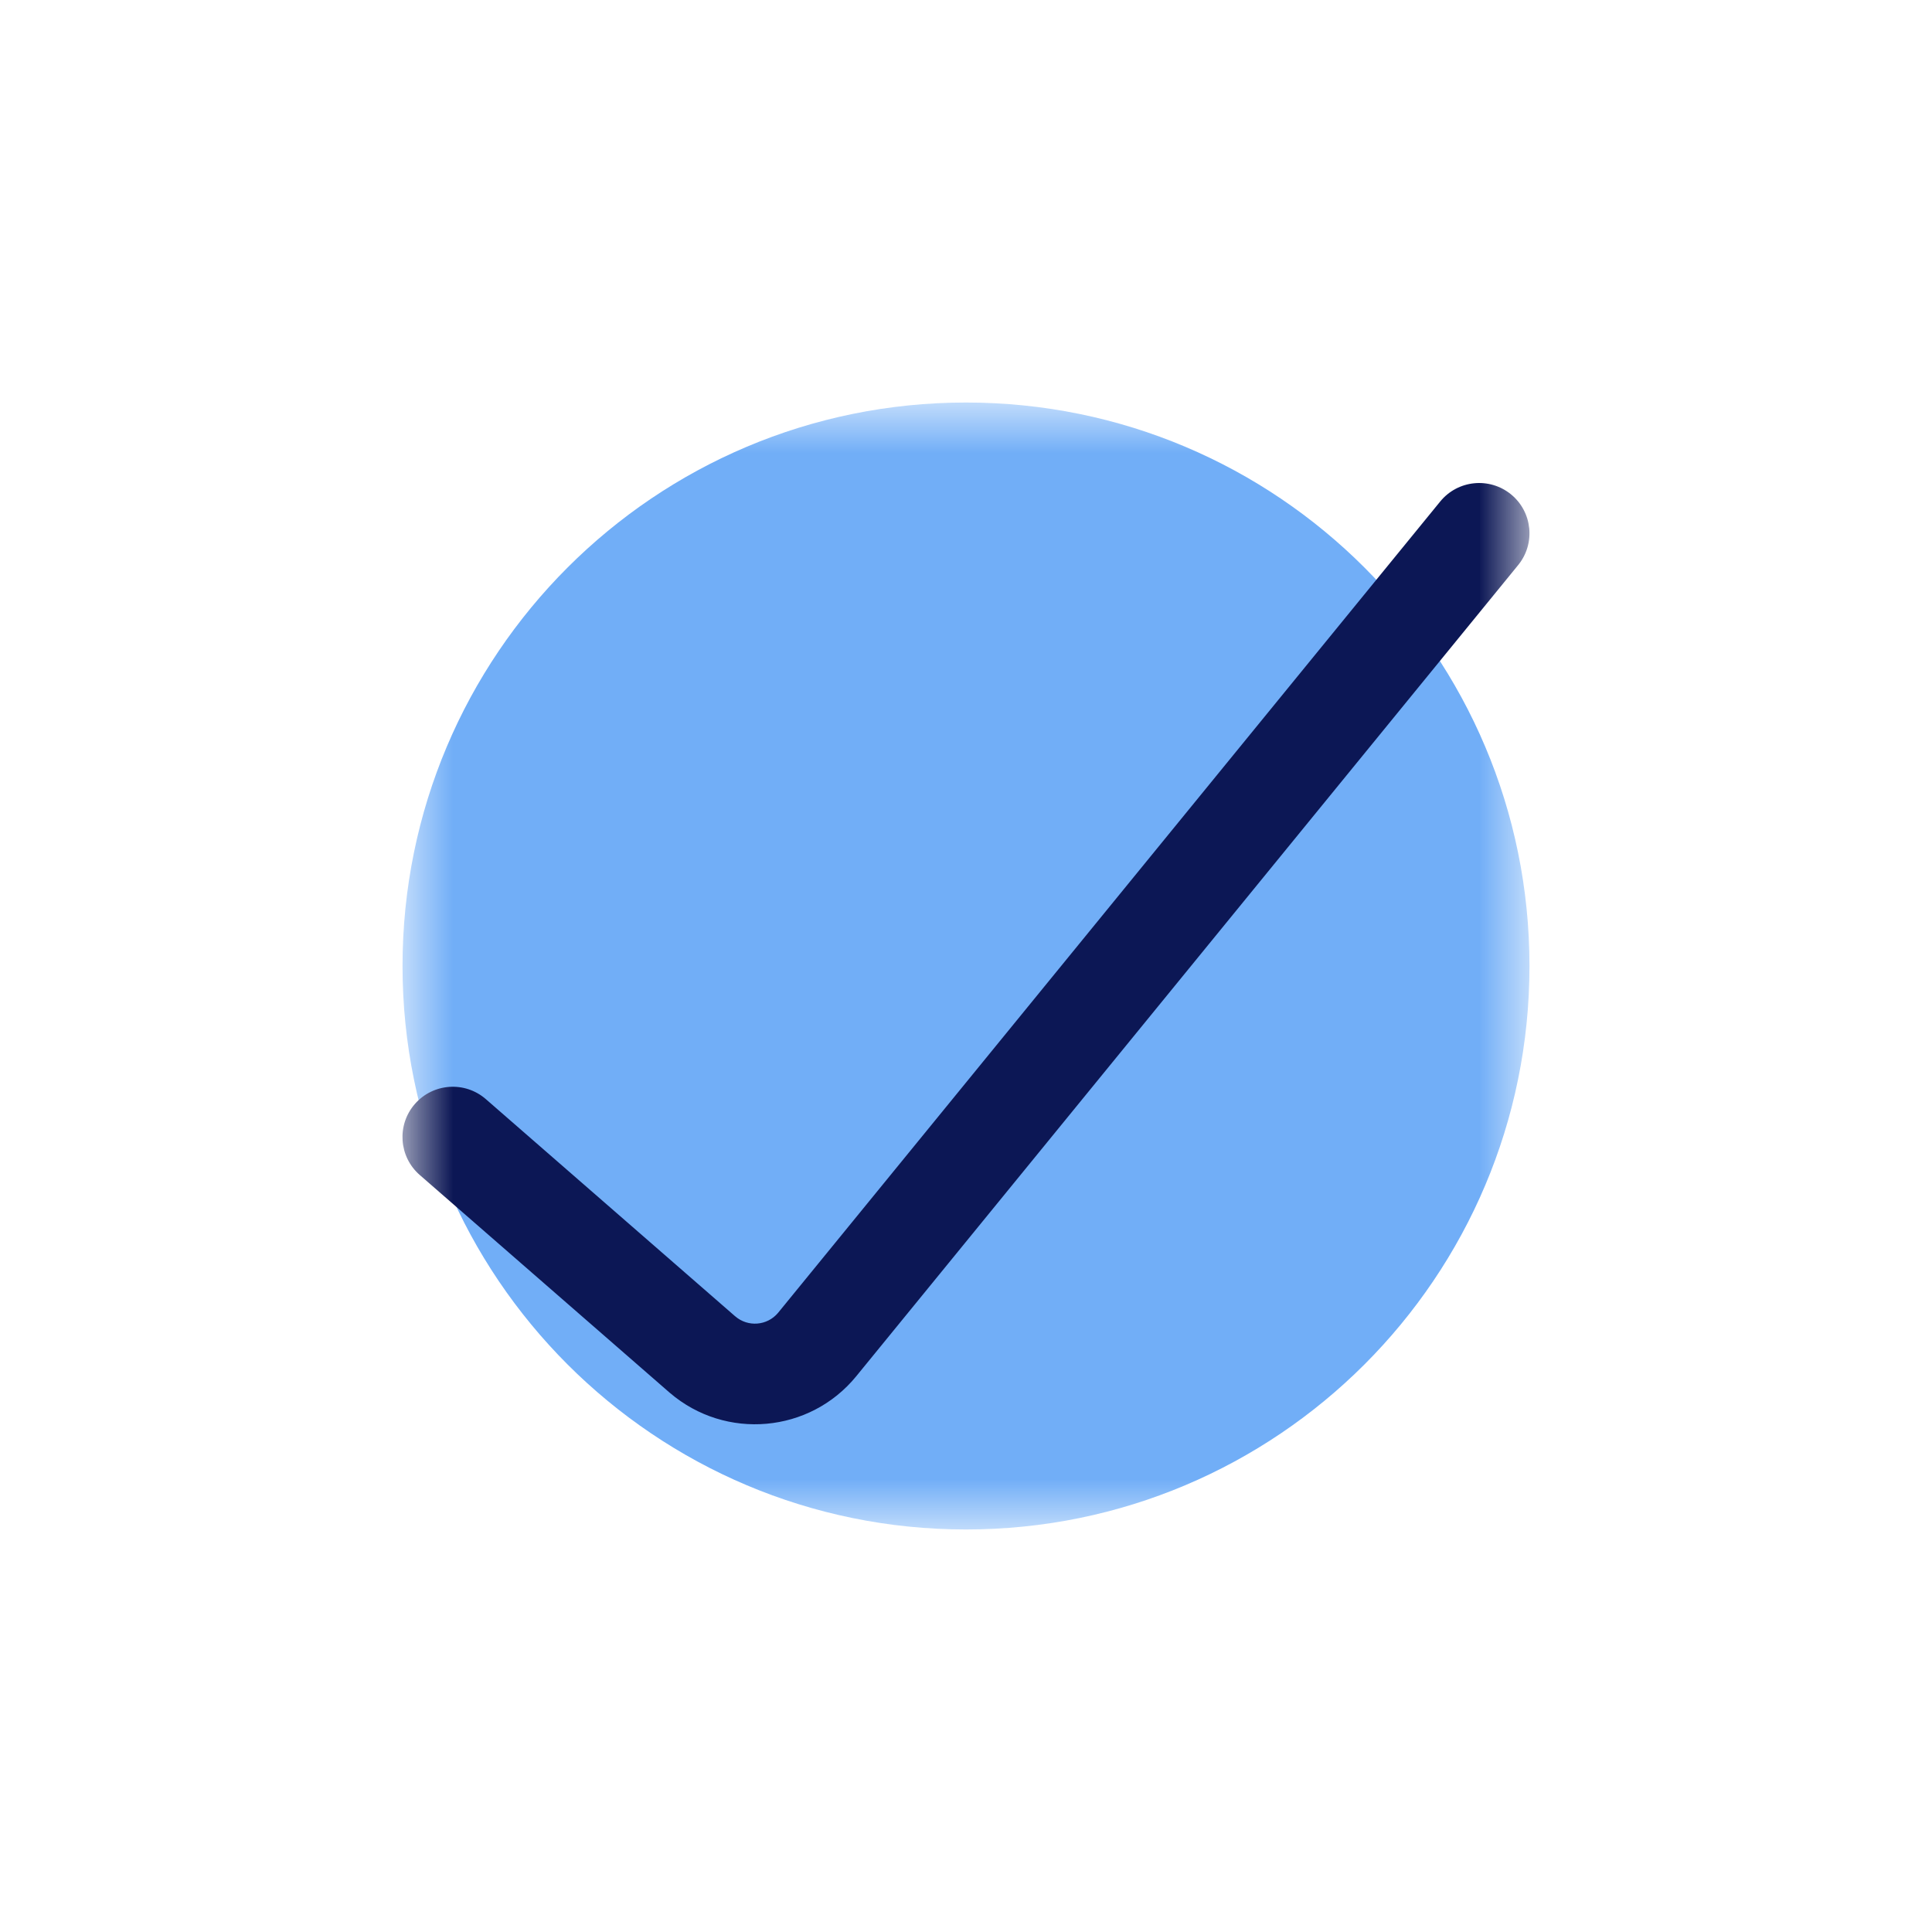 <?xml version="1.0" encoding="UTF-8"?> <svg xmlns="http://www.w3.org/2000/svg" width="32" height="32" viewBox="0 0 32 32" fill="none"><mask id="mask0_1_56" style="mask-type:luminance" maskUnits="userSpaceOnUse" x="6" y="6" width="20" height="20"><path d="M25.333 6.667H6.667V25.333H25.333V6.667Z" fill="white"></path></mask><g mask="url(#mask0_1_56)"><path d="M16 25.333C21.155 25.333 25.333 21.155 25.333 16C25.333 10.845 21.155 6.667 16 6.667C10.845 6.667 6.667 10.845 6.667 16C6.667 21.155 10.845 25.333 16 25.333Z" fill="#71AEF7"></path><path fill-rule="evenodd" clip-rule="evenodd" d="M25.145 9.36C25.436 9.004 25.383 8.479 25.027 8.188C24.67 7.897 24.145 7.95 23.854 8.307L12.891 21.74L12.886 21.746C12.707 21.959 12.387 21.985 12.176 21.801L12.164 21.791L8.047 18.205C7.7 17.903 7.174 17.939 6.871 18.286C6.569 18.633 6.605 19.16 6.953 19.462L11.081 23.058L11.095 23.07C12.018 23.86 13.413 23.737 14.183 22.794C14.185 22.79 14.188 22.787 14.191 22.784L25.145 9.36Z" fill="#0C1755"></path></g></svg> 